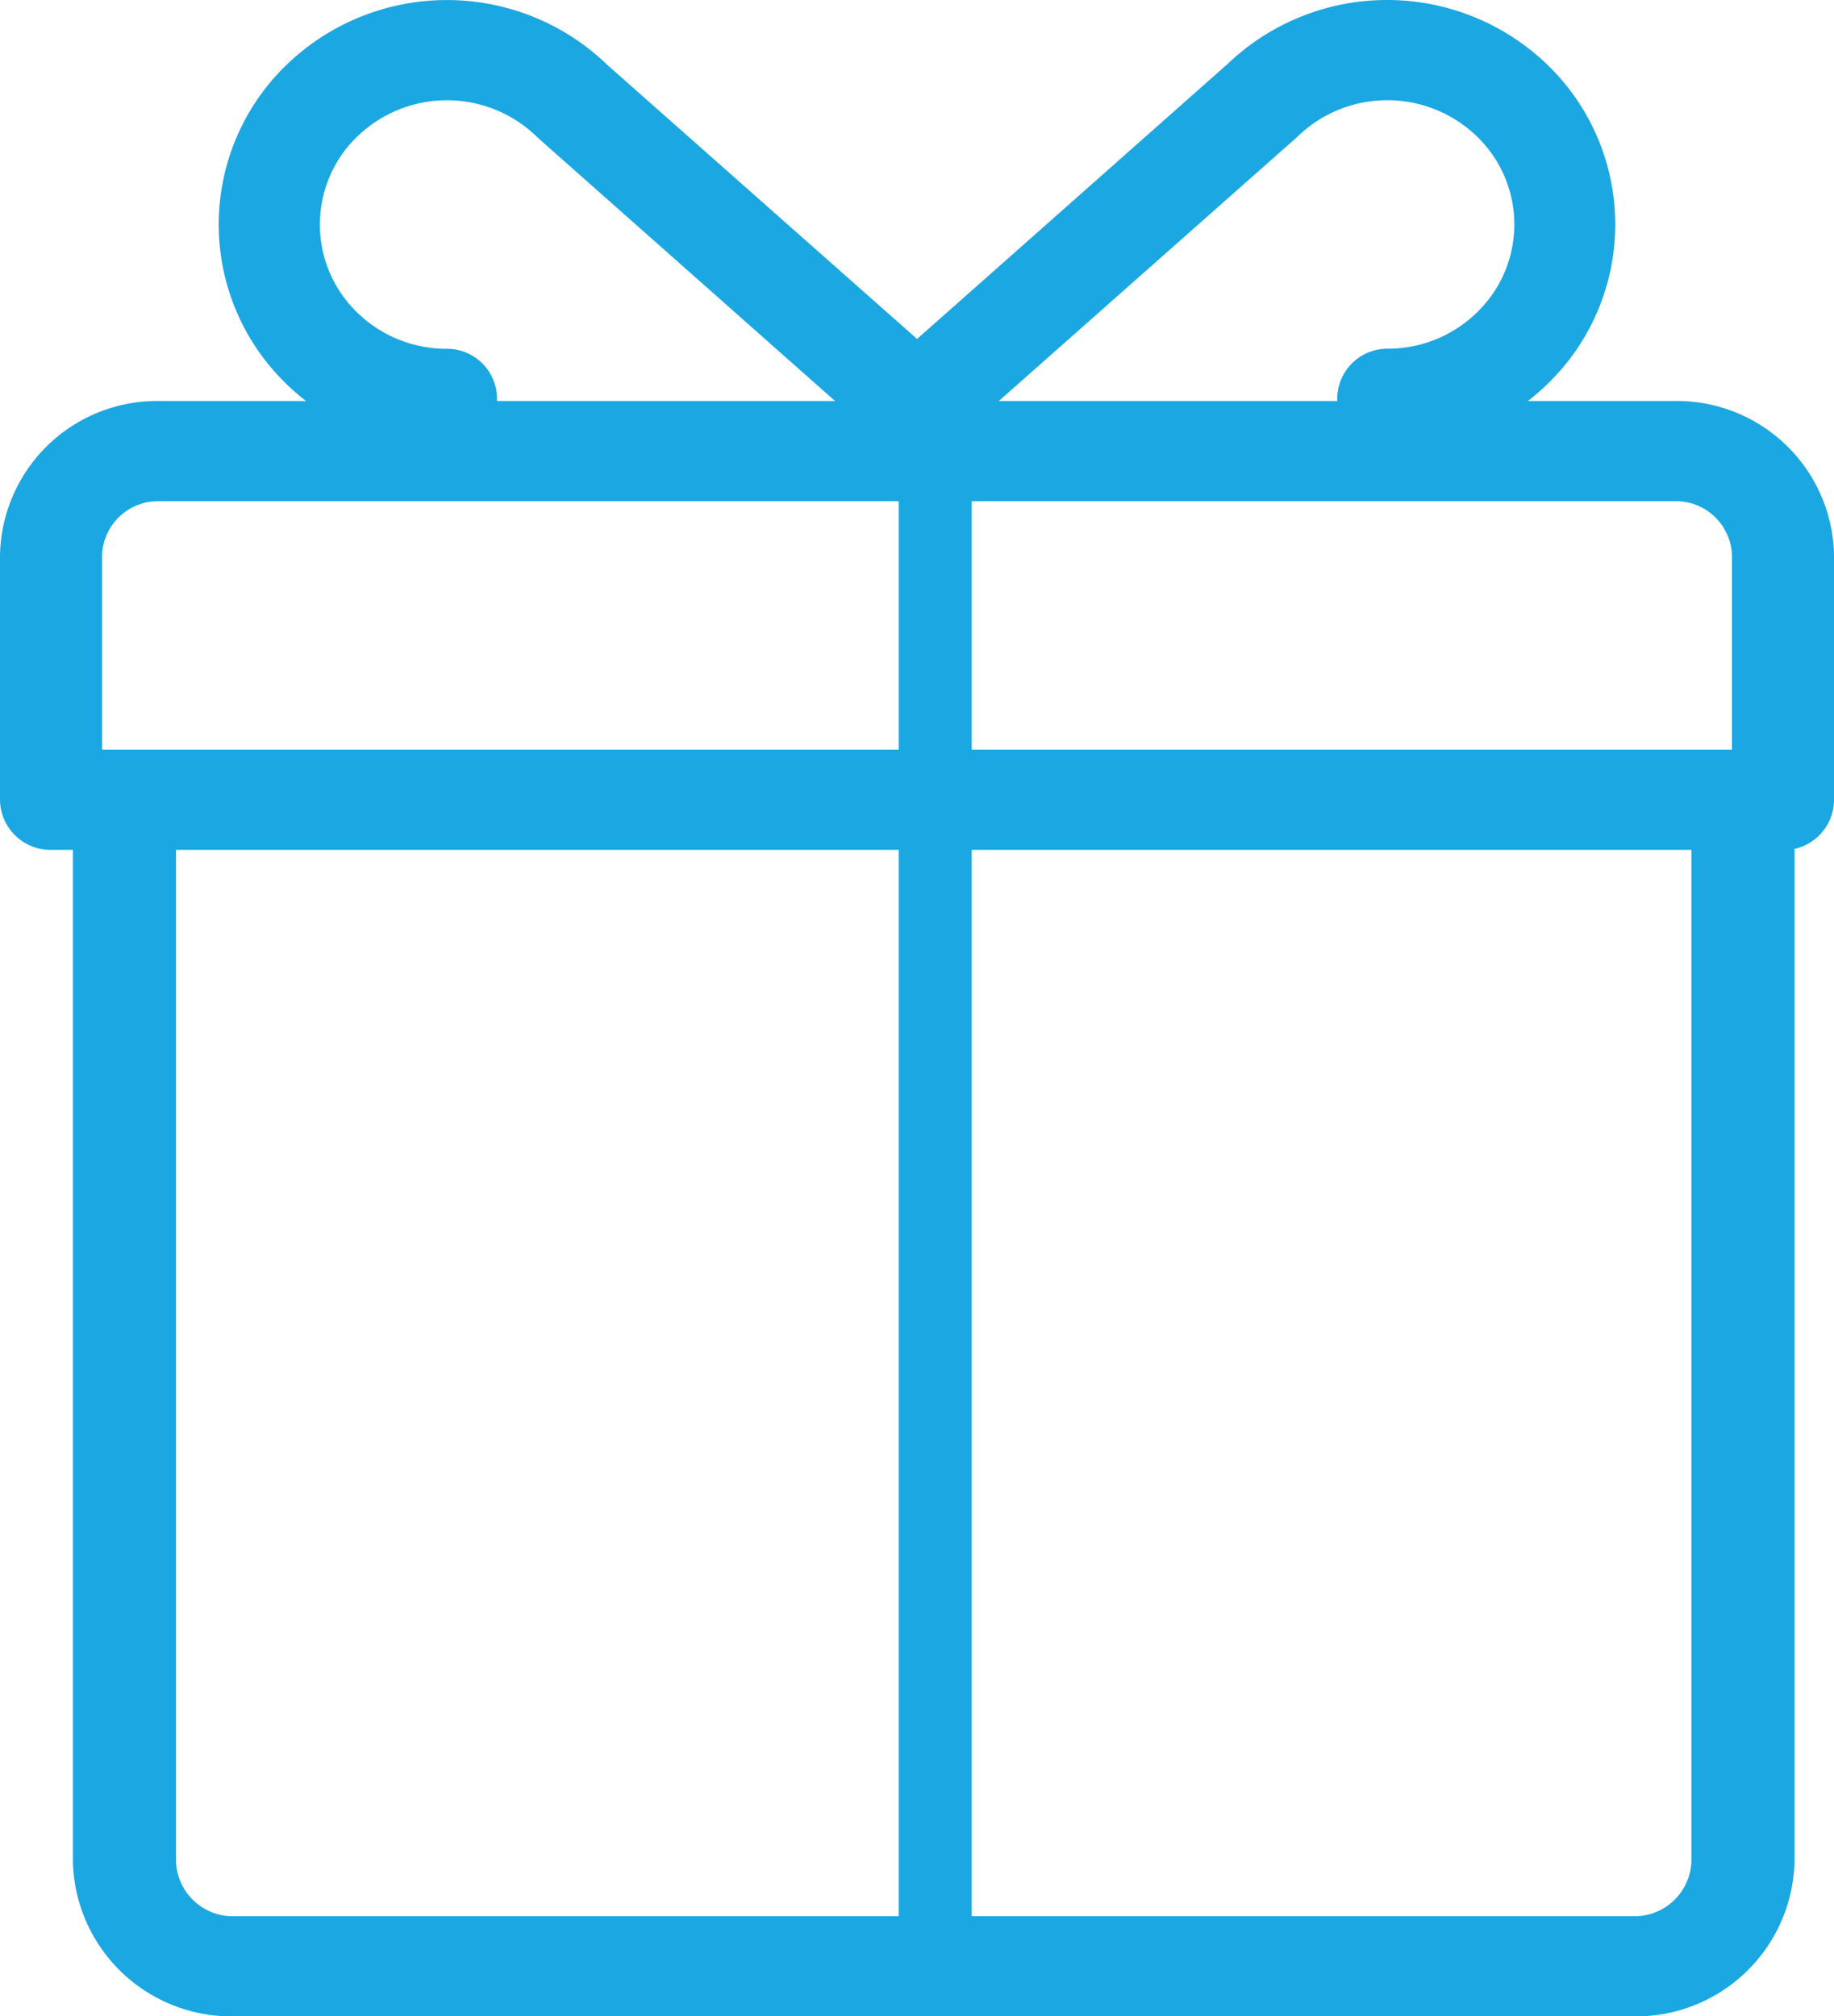 <svg xmlns="http://www.w3.org/2000/svg" width="38.287" height="42.092" viewBox="0 0 38.287 42.092">
  <g id="Group-14" transform="translate(0.5 0.5)">
    <g id="Group-3" transform="translate(0 8.371)">
      <path id="Fill-1" d="M1.13,7.279H36.157V2.73a1.669,1.669,0,0,0-1.695-1.638H2.825A1.669,1.669,0,0,0,1.13,2.73ZM36.722,8.371H.565A.556.556,0,0,1,0,7.825V2.73A2.781,2.781,0,0,1,2.825,0H34.463a2.781,2.781,0,0,1,2.825,2.73v5.1a.556.556,0,0,1-.565.546Z" transform="translate(0 0)" fill="#1ba7e2" stroke="#1ba7e2" stroke-width="1" fill-rule="evenodd"/>
    </g>
    <g id="Group-6" transform="translate(1.522 16.741)">
      <path id="Fill-4" d="M32.059,24.351H2.88A2.809,2.809,0,0,1,0,21.625V.545A.561.561,0,0,1,.576,0a.561.561,0,0,1,.576.545v21.08A1.686,1.686,0,0,0,2.88,23.261h29.18a1.686,1.686,0,0,0,1.728-1.636V.545a.577.577,0,0,1,1.152,0v21.08a2.809,2.809,0,0,1-2.88,2.726" transform="translate(0 0)" fill="#1ba7e2" stroke="#1ba7e2" stroke-width="1" fill-rule="evenodd"/>
    </g>
    <g id="Group-9" transform="translate(18.263 8.371)">
      <path id="Fill-7" d="M.761,32.722c-.42,0-.761-.253-.761-.564V.564C0,.253.341,0,.761,0s.761.253.761.564V32.158c0,.311-.341.564-.761.564" transform="translate(0 0)" fill="#1ba7e2" fill-rule="evenodd"/>
    </g>
    <path id="Fill-10" d="M19.9,8.371a.56.56,0,0,1-.373-.14L12.512,2.018A3.193,3.193,0,0,0,8.035,2a3.053,3.053,0,0,0,0,4.375,3.163,3.163,0,0,0,2.229.906.546.546,0,1,1,0,1.092A4.276,4.276,0,0,1,7.249,7.145a4.13,4.13,0,0,1,0-5.918,4.318,4.318,0,0,1,6.029,0l7,6.193a.539.539,0,0,1,.04.771.56.56,0,0,1-.413.18" transform="translate(-1.434 0)" fill="#1ba7e2" stroke="#1ba7e2" stroke-width="1" fill-rule="evenodd"/>
    <path id="Fill-12" d="M24.556,8.371a.561.561,0,0,1-.413-.18.539.539,0,0,1,.04-.771L31.2,1.206a4.318,4.318,0,0,1,6.008.02,4.13,4.13,0,0,1,0,5.918A4.271,4.271,0,0,1,34.2,8.371a.546.546,0,1,1,0-1.092,3.157,3.157,0,0,0,2.227-.906,3.053,3.053,0,0,0,0-4.375,3.192,3.192,0,0,0-4.456,0L24.929,8.23a.56.56,0,0,1-.373.14" transform="translate(-5.737 0)" fill="#1ba7e2" stroke="#1ba7e2" stroke-width="1" fill-rule="evenodd"/>
  </g>
</svg>